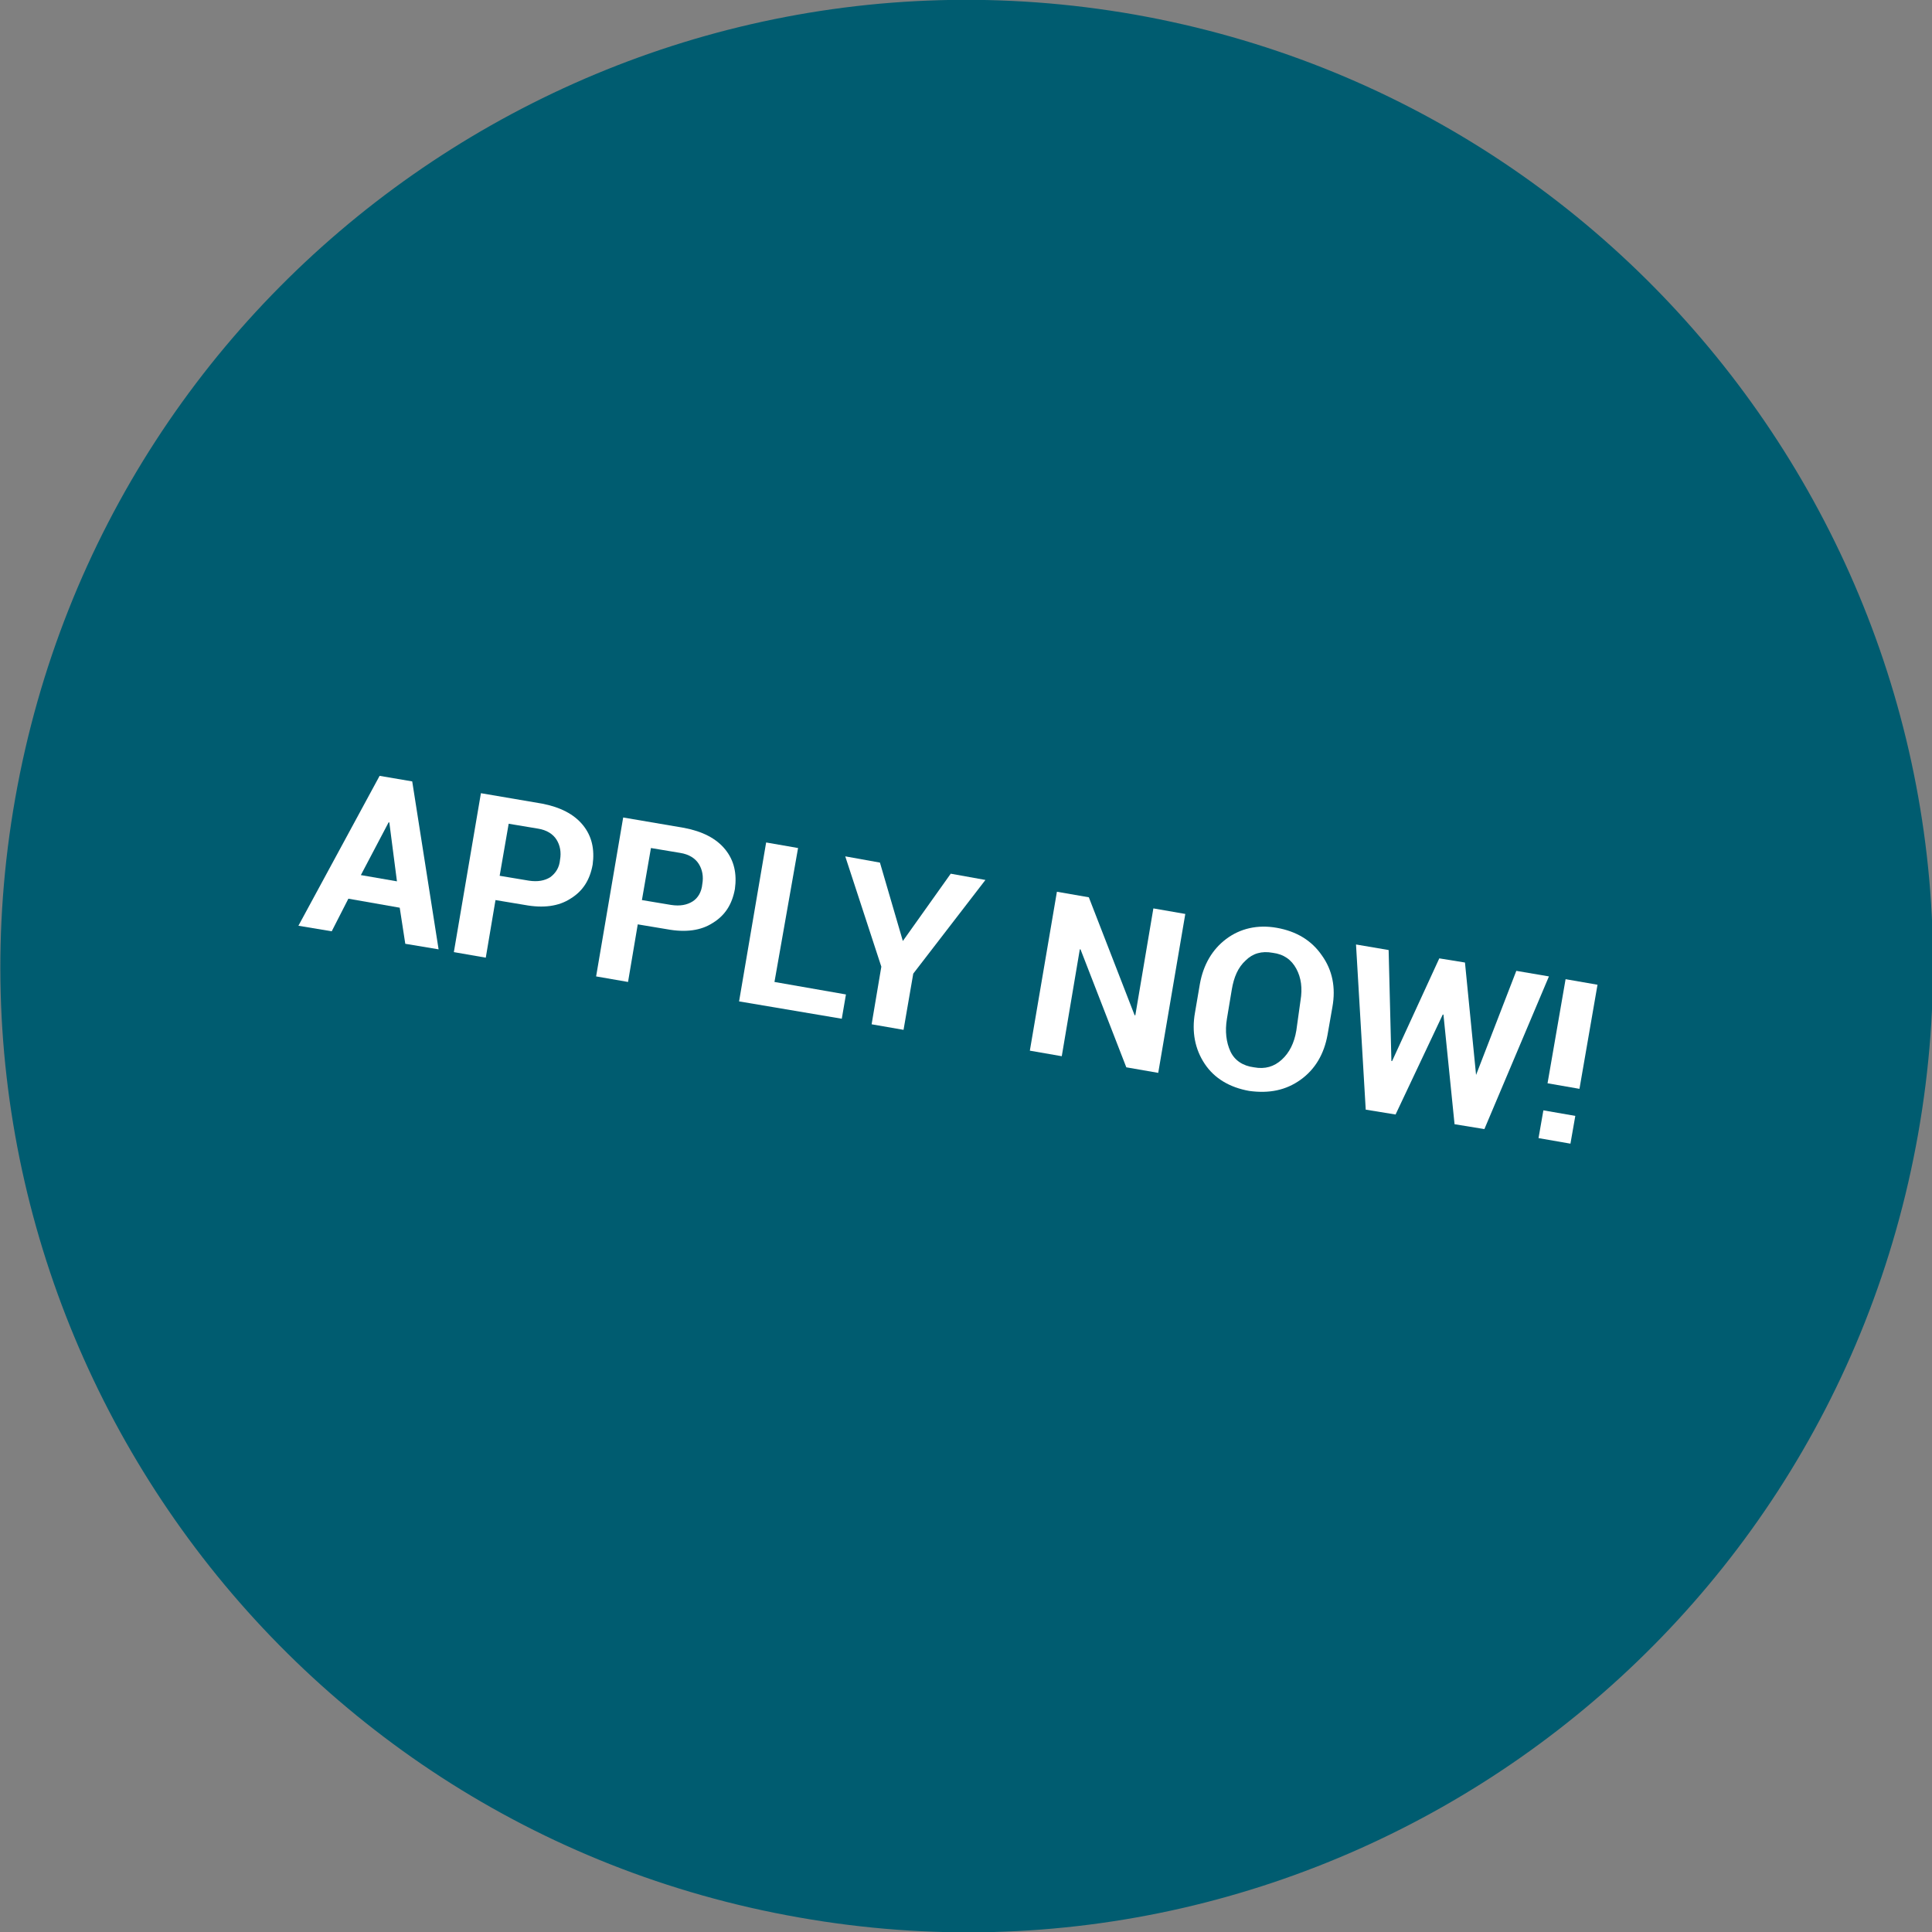 <?xml version="1.0" encoding="utf-8"?>
<!-- Generator: Adobe Illustrator 25.2.3, SVG Export Plug-In . SVG Version: 6.00 Build 0)  -->
<svg version="1.1" id="Ebene_1" xmlns="http://www.w3.org/2000/svg" xmlns:xlink="http://www.w3.org/1999/xlink" x="0px" y="0px"
	 viewBox="0 0 278.4 278.4" style="enable-background:new 0 0 278.4 278.4;" xml:space="preserve">
<rect x="0" y="0" width="278.4" height="278.4" fill="#808080" stroke="none"/>
<style type="text/css">
	.st0{fill:#005C70;}
	.st1{fill:#FFFFFF;}
</style>
<path class="st0" d="M115.1,276.3c75.7,13.4,147.9-37.2,161.3-112.9S239.2,15.5,163.5,2.1C87.8-11.2,15.6,39.3,2.2,115
	S39.4,263,115.1,276.3"/>
<g>
	<path class="st1" d="M57.6,130.8l-7.4-1.3l-2.4,4.7l-4.8-0.8l11.7-21.6l4.7,0.8l3.8,24.2l-4.8-0.8L57.6,130.8z M52,126.1l5.2,0.9
		l-1.1-8.5l-0.1,0L52,126.1z"/>
	<path class="st1" d="M71.4,129.7l-1.4,8.3l-4.6-0.8l3.9-22.9l8.8,1.5c2.6,0.5,4.6,1.5,5.9,3.1s1.7,3.5,1.4,5.7
		c-0.4,2.2-1.4,3.8-3.2,4.9c-1.7,1.1-3.9,1.4-6.6,0.9L71.4,129.7z M72,126.2l4.2,0.7c1.3,0.2,2.3,0,3.1-0.5c0.8-0.6,1.3-1.4,1.4-2.5
		c0.2-1.1,0-2.1-0.5-2.9c-0.5-0.8-1.4-1.4-2.7-1.6l-4.2-0.7L72,126.2z"/>
	<path class="st1" d="M91.9,133.2l-1.4,8.3l-4.6-0.8l3.9-22.9l8.8,1.5c2.6,0.5,4.6,1.5,5.9,3.1c1.3,1.6,1.7,3.5,1.4,5.7
		c-0.4,2.2-1.4,3.8-3.2,4.9c-1.7,1.1-3.9,1.4-6.6,0.9L91.9,133.2z M92.5,129.7l4.2,0.7c1.3,0.2,2.3,0,3.1-0.5s1.3-1.4,1.4-2.5
		c0.2-1.1,0-2.1-0.5-2.9c-0.5-0.8-1.4-1.4-2.7-1.6l-4.2-0.7L92.5,129.7z"/>
	<path class="st1" d="M111.6,141.5l10.3,1.8l-0.6,3.5l-14.8-2.5l3.9-22.9l4.6,0.8L111.6,141.5z"/>
	<path class="st1" d="M130.1,135.6L130.1,135.6l6.9-9.7l5,0.9l-10.4,13.5l-1.4,8.1l-4.6-0.8l1.4-8.3l-5.2-15.9l5,0.9L130.1,135.6z"
		/>
	<path class="st1" d="M166.9,154.6l-4.6-0.8l-6.6-17l-0.1,0l-2.6,15.4l-4.6-0.8l3.9-22.9l4.6,0.8l6.6,17h0.1l2.6-15.4l4.6,0.8
		L166.9,154.6z"/>
	<path class="st1" d="M191.3,149.1c-0.5,2.8-1.8,5-3.9,6.5c-2.1,1.5-4.5,2-7.4,1.6c-2.8-0.5-5-1.8-6.4-3.9c-1.4-2.1-1.9-4.6-1.4-7.4
		l0.7-4.1c0.5-2.8,1.8-5,3.8-6.5s4.5-2.1,7.3-1.6c2.8,0.5,5,1.8,6.5,4c1.5,2.1,2,4.6,1.5,7.4L191.3,149.1z M187.4,144.2
		c0.3-1.8,0.1-3.3-0.6-4.6c-0.7-1.3-1.8-2.1-3.4-2.3c-1.6-0.3-2.9,0.1-3.9,1.1c-1.1,1-1.7,2.4-2,4.2l-0.7,4.2
		c-0.3,1.8-0.1,3.4,0.5,4.7s1.8,2.1,3.4,2.3c1.6,0.3,2.9-0.1,4-1.1c1.1-1,1.8-2.4,2.1-4.2L187.4,144.2z"/>
	<path class="st1" d="M212.7,154.9L212.7,154.9l5.8-15l4.7,0.8l-9.3,22l-4.3-0.7l-1.6-15.8l-0.1,0l-6.8,14.4l-4.3-0.7l-1.4-23.8
		l4.7,0.8l0.4,16l0.1,0l6.8-14.8l3.7,0.6L212.7,154.9z"/>
	<path class="st1" d="M226.3,164.8l-4.6-0.8l0.7-4l4.6,0.8L226.3,164.8z M227.6,156.9l-4.6-0.8l2.6-15l4.6,0.8L227.6,156.9z"/>
</g>
</svg>
